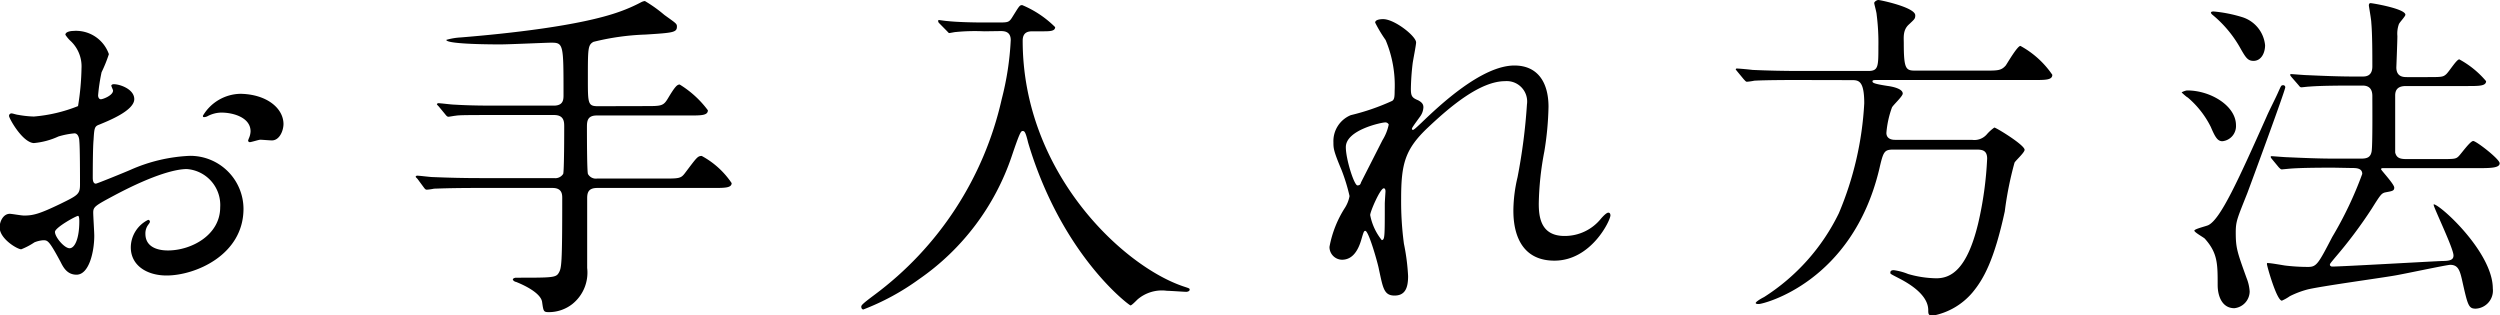 <svg xmlns="http://www.w3.org/2000/svg" viewBox="0 0 215.61 27.18"><g id="レイヤー_2" data-name="レイヤー 2"><g id="レイヤー_1-2" data-name="レイヤー 1"><path d="M11.58,8.55c0,1-2.28,1.89-3,2.19-.42.15-.45.27-.51,1.32C8,12.72,8,15.15,8,15.3s0,.54.27.54c.09,0,2.55-1,3-1.2a14.1,14.1,0,0,1,5.1-1.2A4.59,4.59,0,0,1,21,18c0,4-4.17,5.76-6.63,5.76-1.71,0-3.09-.87-3.09-2.43a2.67,2.67,0,0,1,1.5-2.37.16.16,0,0,1,.15.15c0,.09-.06.15-.12.24a1.24,1.24,0,0,0-.27.81c0,1.44,1.65,1.44,1.95,1.44,2,0,4.5-1.32,4.5-3.72a3.11,3.11,0,0,0-2.88-3.3c-.84,0-2.7.39-6.21,2.25-1.68.9-1.86,1-1.86,1.5,0,.33.09,1.68.09,2,0,1.38-.45,3.36-1.53,3.36-.81,0-1.14-.63-1.38-1.11-1-1.86-1.11-1.86-1.5-1.86a2.5,2.5,0,0,0-.75.18,5.93,5.93,0,0,1-1.14.6c-.33,0-1.86-.9-1.86-1.89,0-.54.33-1.17.87-1.17.18,0,1,.15,1.23.15.81,0,1.35-.15,3.12-1,1.53-.75,1.71-.84,1.71-1.68,0-.69,0-3.24-.06-3.75,0-.21-.09-.66-.42-.66a7,7,0,0,0-1.38.27,6.43,6.43,0,0,1-2.13.57C1.92,12.27.78,10.2.78,10A.21.21,0,0,1,1,9.78c.09,0,.45.12.54.12a8.72,8.72,0,0,0,1.38.15,13.1,13.1,0,0,0,3.81-.9,22.43,22.43,0,0,0,.3-3.27,3,3,0,0,0-1-2.4A3,3,0,0,1,5.64,3c0-.27.48-.33.66-.33a3,3,0,0,1,3.09,2,12.09,12.09,0,0,1-.63,1.56,16,16,0,0,0-.3,2c0,.12.06.33.24.33s1.05-.33,1.05-.75c0-.06-.15-.36-.15-.42s.06-.09.12-.12C10.14,7.2,11.58,7.62,11.58,8.55ZM4.74,20c0,.45.81,1.41,1.26,1.41s.84-.84.84-2.31c0-.12,0-.42-.09-.48S4.74,19.62,4.74,20Zm19.71-9.33c0,.63-.36,1.44-1,1.44-.18,0-.87-.06-1-.06s-.78.21-.9.21a.14.14,0,0,1-.15-.15,2.07,2.07,0,0,1,.09-.24,1.58,1.58,0,0,0,.12-.54c0-1.2-1.5-1.62-2.52-1.62a2.6,2.6,0,0,0-1.17.3.67.67,0,0,1-.3.09c-.09,0-.12,0-.12-.12a3.84,3.84,0,0,1,3.24-1.89C23,8.13,24.45,9.33,24.45,10.71Z"/><path d="M55.62,9.15c1.44,0,1.59,0,2-.69.6-1,.78-1.17,1-1.17a8.67,8.67,0,0,1,2.43,2.22c0,.45-.57.45-1.59.45h-8c-.81,0-.84.51-.84,1s0,3.87.09,4.05a.78.78,0,0,0,.78.39h5.67c1.41,0,1.56,0,1.92-.48,1-1.32,1.08-1.47,1.44-1.47a7.26,7.26,0,0,1,2.58,2.34c0,.42-.6.42-1.59.42h-10c-.78,0-.87.42-.87.9,0,1,0,5.13,0,6a3.47,3.47,0,0,1-1.29,3.12,3.29,3.29,0,0,1-2,.69c-.48,0-.48-.06-.6-.9-.12-.66-1.2-1.29-2.25-1.71-.09,0-.27-.12-.27-.21s.18-.15.27-.15c3.12,0,3.45,0,3.69-.42s.3-.69.3-6.42c0-.33,0-.9-.84-.9H41.22c-2.61,0-3.48.06-3.78.06a4.55,4.55,0,0,1-.63.09c-.12,0-.18-.09-.27-.21L36,15.42c-.12-.12-.15-.15-.15-.18s.06-.09.12-.09c.21,0,1.14.12,1.32.12,1.47.06,2.7.09,4.11.09h6.39a.8.8,0,0,0,.78-.36c.09-.18.09-3.69.09-4.08s0-1-.87-1H43.08c-2.61,0-3.48,0-3.78.06-.09,0-.54.09-.63.09s-.18-.09-.27-.21l-.57-.69c-.06-.06-.15-.15-.15-.18s.06-.09.12-.09c.21,0,1.14.12,1.32.12,1.47.09,2.7.09,4.11.09h4.53c.84,0,.84-.54.84-.93,0-4.38,0-4.5-1.08-4.5-.33,0-3.66.15-4.35.15-.48,0-4.68,0-4.68-.39a5.43,5.43,0,0,1,1.23-.21c4.05-.33,10.32-1,13.71-2.22A13.89,13.89,0,0,0,55.32.18a.88.88,0,0,1,.3-.09,11.94,11.94,0,0,1,1.68,1.2c1,.72,1.08.75,1.08,1,0,.51-.33.54-2.7.69a21.42,21.42,0,0,0-4.5.63c-.48.27-.48.57-.48,3.18,0,2.13,0,2.37.87,2.37Z"/><path d="M84.87,2.7a17.11,17.11,0,0,0-2.43.06c-.09,0-.51.09-.57.09s-.09-.06-.21-.18L81,2a.27.27,0,0,1-.09-.21c0-.06.06-.06.09-.06s.63.09.75.09c.81.09,2.28.12,3,.12H86c.9,0,1,0,1.26-.39.63-1,.66-1.11.9-1.11A8.84,8.84,0,0,1,91,2.34c0,.36-.48.36-1.11.36H89.1c-.33,0-.9,0-.9.81,0,11.34,8.64,19.47,13.92,21.21.45.15.48.15.48.27s-.18.18-.3.18-1.41-.09-1.65-.09a3.23,3.23,0,0,0-2.55.75c-.21.21-.51.51-.6.51s-4-2.88-7-9.24a33.63,33.63,0,0,1-1.83-4.8c-.24-1-.33-1-.48-1s-.27.21-.93,2.16a21.09,21.09,0,0,1-8,10.62,20.92,20.92,0,0,1-4.8,2.61c-.12,0-.18-.12-.18-.24s.09-.24,1.11-1a28.93,28.93,0,0,0,11-16.89,25,25,0,0,0,.78-5.1c0-.78-.6-.78-.9-.78Z"/><path d="M122.13,3.66c0,.24-.27,1.56-.3,1.83a20.94,20.94,0,0,0-.15,2.16c0,.63.09.78.63,1,.27.15.45.3.45.6a1.45,1.45,0,0,1-.27.78c-.63.87-.72,1-.72,1.08a.08.08,0,0,0,.09.09c.06,0,.15-.06.75-.63,1.56-1.5,5.19-4.92,8-4.92,2,0,2.94,1.44,2.94,3.57a26.53,26.53,0,0,1-.36,3.84,25.84,25.84,0,0,0-.48,4.5c0,1.17.18,2.79,2.22,2.79a4,4,0,0,0,3.15-1.5c.21-.24.48-.51.63-.51s.18.15.18.24c0,.42-1.65,3.9-4.83,3.9-3.54,0-3.54-3.57-3.54-4.38a12.77,12.77,0,0,1,.36-2.82,49.84,49.84,0,0,0,.81-6.27A1.76,1.76,0,0,0,129.81,7c-2.13,0-4.68,2.13-6.66,4s-2.31,3.12-2.31,6.15a27.42,27.42,0,0,0,.24,3.87,18.32,18.32,0,0,1,.36,2.79c0,1-.24,1.68-1.17,1.68s-1-.69-1.35-2.28c-.06-.39-.87-3.3-1.17-3.3-.12,0-.15.09-.36.81-.27.9-.75,1.68-1.65,1.68a1.1,1.1,0,0,1-1.08-1.11A9.36,9.36,0,0,1,116,17.91a2.85,2.85,0,0,0,.39-1,15.77,15.77,0,0,0-.69-2.25C115,13,115,12.78,115,12.27a2.42,2.42,0,0,1,1.5-2.34,19.39,19.39,0,0,0,3.57-1.23c.18-.12.21-.33.21-.87a10.08,10.08,0,0,0-.78-4.38,11.66,11.66,0,0,1-.9-1.5c0-.27.48-.3.69-.3C120.27,1.65,122.13,3.12,122.13,3.66Zm-2.7,6.9c-.24,0-3.36.63-3.36,2.13,0,1.05.72,3.3,1,3.3s.27-.18.33-.3,1.68-3.3,1.83-3.6a4.12,4.12,0,0,0,.54-1.35A.32.32,0,0,0,119.43,10.56Zm0,7c0-.15.06-1,.06-1.05s0-.27-.15-.27c-.3,0-1.17,2-1.17,2.31a4.91,4.91,0,0,0,1,2.16C119.43,20.67,119.43,20.46,119.43,17.52Z"/><path d="M155.1,6.9c-.69,0-2.76,0-3.81.06a4.55,4.55,0,0,1-.63.09c-.09,0-.15-.09-.27-.21l-.57-.69C149.7,6,149.7,6,149.7,6a.08.08,0,0,1,.09-.09c.21,0,1.14.09,1.35.12,1.35.06,2.7.09,4.11.09h5.88c.87,0,.87-.39.87-2.1a18.87,18.87,0,0,0-.15-2.76c0-.18-.21-.9-.21-1S161.85,0,162,0s3.18.63,3.18,1.32c0,.3-.06.33-.57.81s-.42,1.11-.42,1.59c0,2.25.18,2.37,1,2.37h6c1.11,0,1.41,0,1.8-.45.18-.27,1-1.68,1.26-1.68A7.91,7.91,0,0,1,177,6.45c0,.45-.57.45-1.59.45H161.94c-.33,0-.45,0-.45.12s.12.21,1.29.39c.45.06,1.32.24,1.32.66,0,.24-.84,1-.93,1.2a8.32,8.32,0,0,0-.48,2.19c0,.6.63.6.75.6h6.63a1.42,1.42,0,0,0,1.26-.45A3.56,3.56,0,0,1,172,11c.15,0,2.61,1.5,2.61,1.92,0,.24-.78.93-.87,1.11a29.73,29.73,0,0,0-.84,4.2c-.93,4.29-1.86,5.88-2.79,7a5.93,5.93,0,0,1-3.45,2c-.36,0-.36-.21-.36-.48,0-1.29-1.56-2.25-2.49-2.73-.69-.36-.78-.39-.78-.48s0-.24.3-.24a5.06,5.06,0,0,1,1.23.33A9.07,9.07,0,0,0,167,24c1.26,0,2.64-.75,3.6-4.71a30.76,30.76,0,0,0,.78-5.61c0-.78-.51-.78-1-.78h-7.05c-.84,0-.9.15-1.26,1.71-2.34,9.75-10,11.61-10.38,11.61-.09,0-.27,0-.27-.09s.36-.33.72-.51a17.79,17.79,0,0,0,6.45-7.23,28.17,28.17,0,0,0,2.19-9.48c0-2-.51-2-1.11-2Z"/><path d="M188.64,7.8c2,0,4.2,1.32,4.2,3a1.31,1.31,0,0,1-1.17,1.38c-.42,0-.63-.36-1-1.23a8,8,0,0,0-2-2.55c-.06,0-.48-.39-.51-.42S188.49,7.8,188.64,7.8Zm1.83,11.61c1.05-.54,2.55-3.84,5-9.33.27-.63.78-1.59,1.05-2.22.21-.45.21-.51.39-.51a.17.17,0,0,1,.18.18c0,.27-2.91,8.16-3.27,9.12-.87,2.19-1,2.43-1,3.39,0,1.35.12,1.68.93,3.93a3.69,3.69,0,0,1,.27,1.17,1.47,1.47,0,0,1-1.32,1.44c-1.08,0-1.44-1.08-1.44-2,0-1.83,0-2.76-1.11-4-.12-.12-.9-.54-.9-.69S190.32,19.5,190.47,19.41Zm.21-18.3c0-.12.15-.12.24-.12a11.93,11.93,0,0,1,2.43.48,2.82,2.82,0,0,1,2,2.43c0,.66-.33,1.35-1,1.35-.48,0-.66-.27-1.08-1a10.11,10.11,0,0,0-2.49-3S190.68,1.14,190.68,1.11Zm10.56,13.35c-.69,0-2.76,0-3.81.09l-.63.06c-.09,0-.15-.06-.27-.18l-.57-.69c-.12-.15-.12-.15-.12-.21s0-.06.09-.06,1.14.09,1.35.09c1.35.06,2.7.12,4.11.12h2.22c.51,0,.84-.09.93-.63s.06-4.08.06-4.77c0-.45-.15-.9-.84-.9h-.84c-.69,0-2.73,0-3.78.09-.12,0-.57.06-.66.06s-.15-.06-.24-.18l-.6-.69c-.12-.15-.12-.15-.12-.21s0-.06.09-.06,1.14.09,1.35.09c1.35.06,2.7.12,4.11.12h.66c.27,0,.87,0,.87-.87,0-1.05,0-2.79-.09-3.78,0-.24-.21-1.41-.21-1.47s0-.21.15-.21,3,.48,3,1c0,.15-.54.69-.57.84a2.42,2.42,0,0,0-.12,1c0,.45-.09,2.7-.09,2.7,0,.84.63.84.93.84h1.68c1.26,0,1.41,0,1.68-.24s.9-1.29,1.14-1.29A8,8,0,0,1,214.41,7c0,.42-.6.42-1.62.42h-5.22c-.33,0-1,0-1,.81,0,.51,0,4.74,0,4.92.12.51.48.57,1,.57h2.82c1.26,0,1.41,0,1.65-.24s1-1.32,1.26-1.32,2.28,1.56,2.28,1.92-.6.42-1.62.42H205.5s-.15,0-.15.09,1.14,1.29,1.14,1.59-.21.3-.81.42c-.3.09-.39.21-1.14,1.41a39.23,39.23,0,0,1-3.15,4.2c-.42.51-.45.54-.45.63s.12.15.18.15c.81,0,8.13-.42,9.48-.48.75,0,1-.12,1-.48,0-.6-1.65-4-1.71-4.35l0-.06c.54,0,5.1,4.14,5.1,7.26a1.56,1.56,0,0,1-1.47,1.74c-.63,0-.69-.27-1.2-2.55-.18-.75-.33-1.23-1-1.23-.3,0-4.08.81-4.83.93-1.2.21-6.45.93-7.5,1.2a7.92,7.92,0,0,0-1.5.57,4,4,0,0,1-.69.39c-.45,0-1.29-3-1.29-3.15s.09-.09.12-.09c.24,0,1.23.18,1.44.21a16.46,16.46,0,0,0,2,.12c.72,0,.87-.27,2.07-2.58A32.13,32.13,0,0,0,203.73,15c0-.51-.54-.51-.9-.51Z"/></g></g></svg>